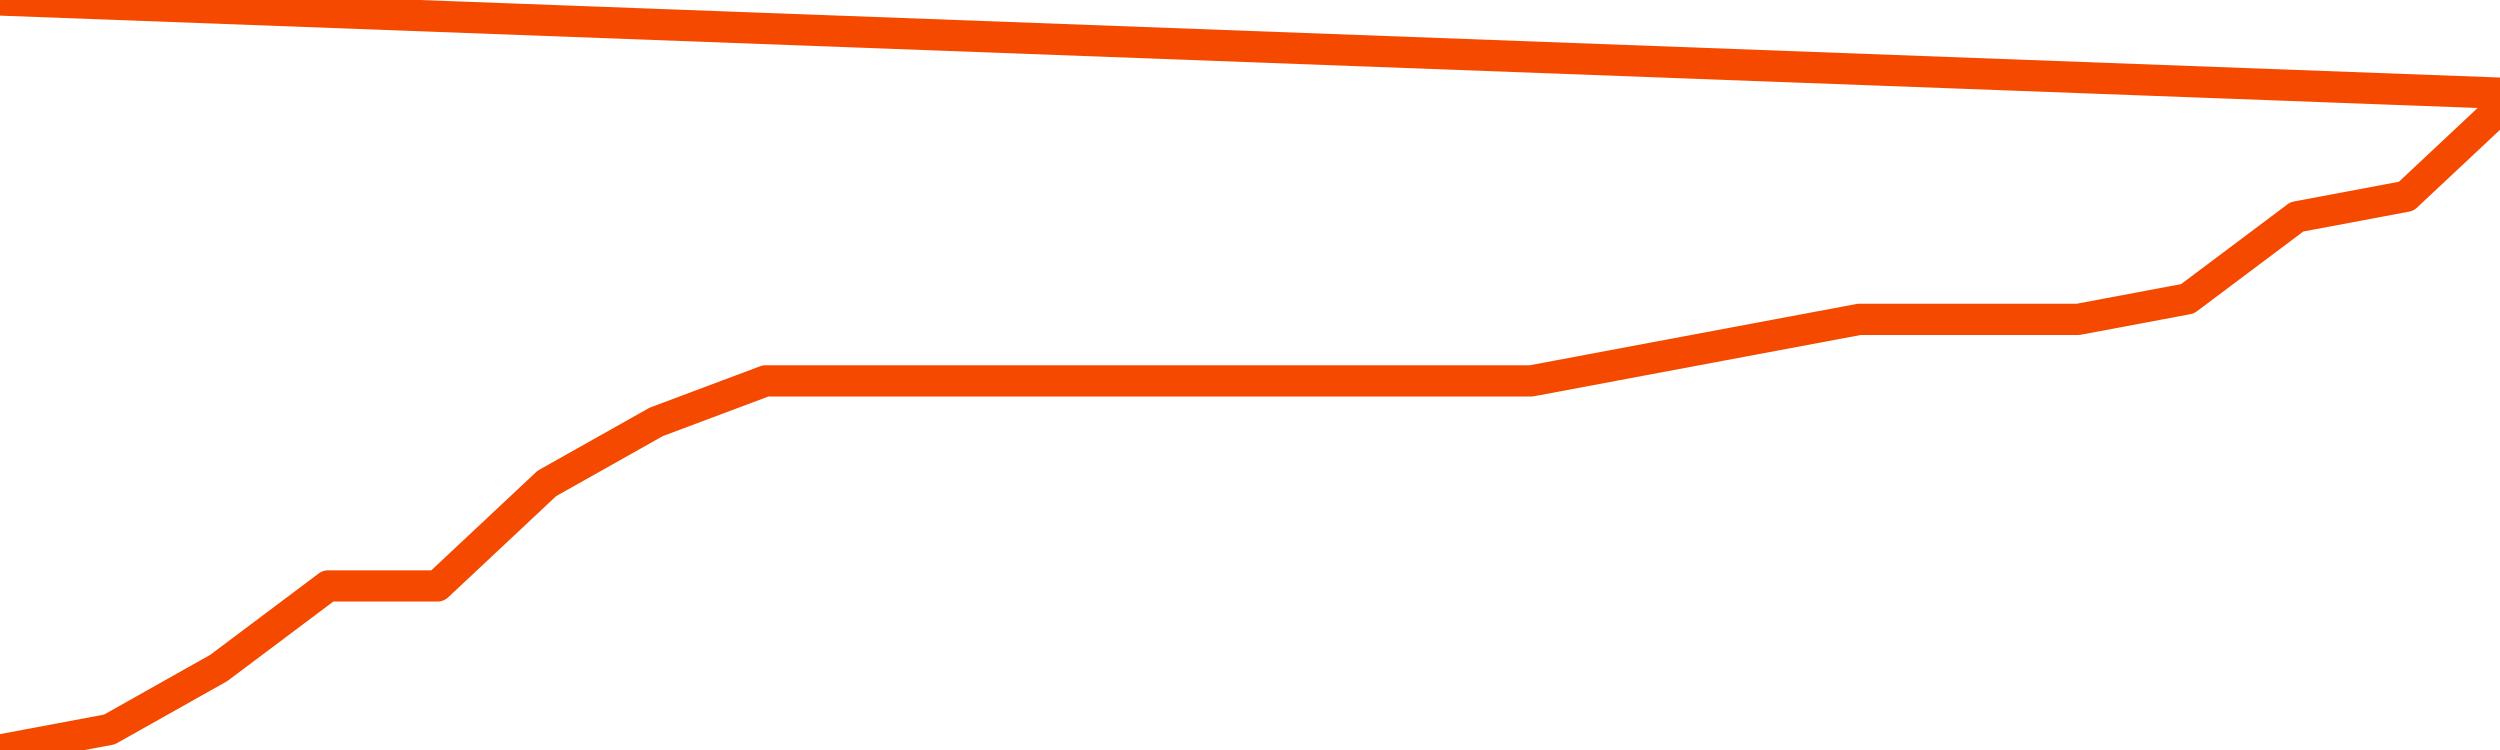       <svg
        version="1.1"
        xmlns="http://www.w3.org/2000/svg"
        width="80"
        height="24"
        viewBox="0 0 80 24">
        <path
          fill="url(#gradient)"
          fill-opacity="0.56"
          stroke="none"
          d="M 0,26 0.0,24.0 3.5,23.344 7.0,21.375 10.5,18.75 14.0,18.75 17.5,15.469 21.0,13.5 24.5,12.188 28.0,12.188 31.5,12.188 35.0,12.188 38.5,12.188 42.0,12.188 45.5,12.188 49.0,12.188 52.5,11.531 56.0,10.875 59.5,10.219 63.0,10.219 66.5,10.219 70.0,9.562 73.5,6.938 77.0,6.281 80.5,3.0 82,26 Z"
        />
        <path
          fill="none"
          stroke="#F64900"
          stroke-width="1"
          stroke-linejoin="round"
          stroke-linecap="round"
          d="M 0.0,24.0 3.5,23.344 7.0,21.375 10.5,18.75 14.0,18.75 17.5,15.469 21.0,13.5 24.5,12.188 28.0,12.188 31.5,12.188 35.0,12.188 38.5,12.188 42.0,12.188 45.5,12.188 49.0,12.188 52.5,11.531 56.0,10.875 59.5,10.219 63.0,10.219 66.5,10.219 70.0,9.562 73.5,6.938 77.0,6.281 80.5,3.0.join(' ') }"
        />
      </svg>
